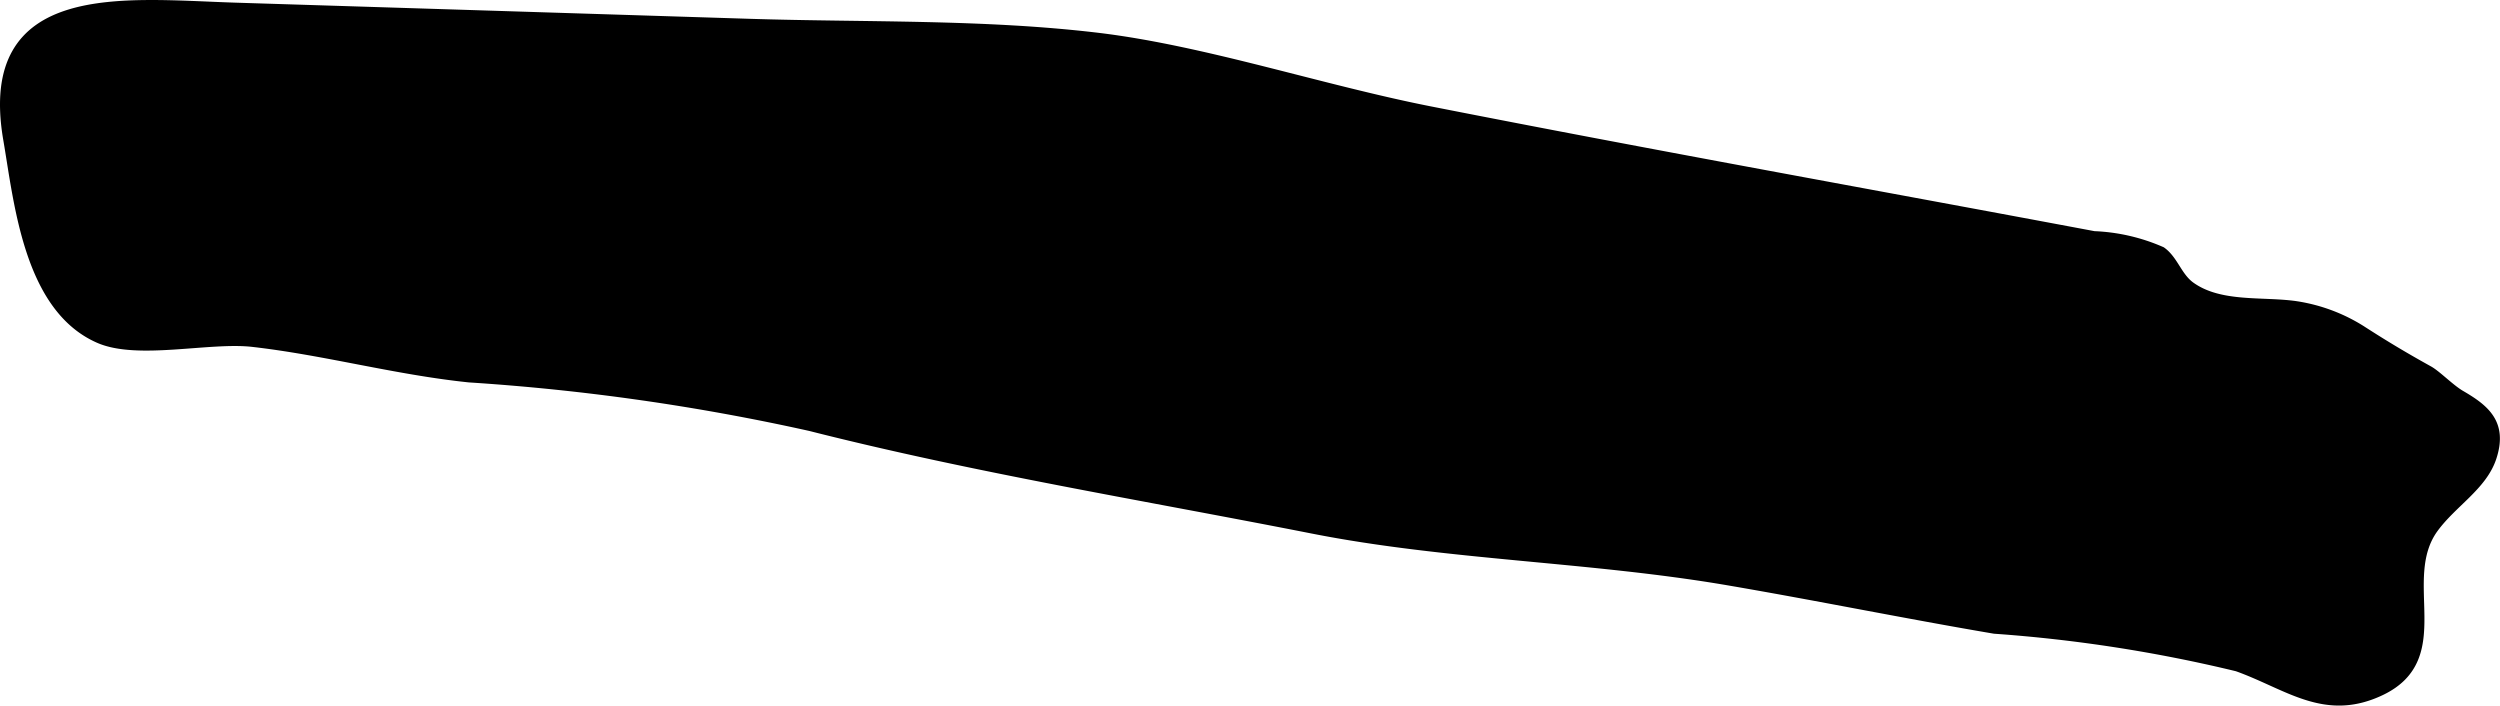 <?xml version="1.0" encoding="UTF-8"?>
<svg xmlns="http://www.w3.org/2000/svg"
     version="1.1"
     width="14.423mm"
     height="4.071mm"
     viewBox="0 0 40.884 11.54">
   <defs>
      <style type="text/css"><![CDATA[
      .a {
        stroke: #000;
        stroke-miterlimit: 10;
        stroke-width: 0.15px;
      }
    ]]></style>
   </defs>
   <path class="a"
         d="M.128,2.282c-.436-2.534,1.898-2.222,3.708-2.164q4.22.132,8.437.265c1.888.059,3.832.005,5.697.23,1.731.211,3.626.846,5.403,1.198,3.679.725,7.18,1.351,10.871,2.044a3.036,3.036,0,0,1,1.105.255c.202.144.263.422.48.575.477.34,1.166.236,1.714.314a2.786,2.786,0,0,1,1.076.4c.389.251.713.444,1.101.659.133.074.352.301.523.4.399.232.692.469.509,1.024-.154.466-.645.74-.95,1.158-.612.84.291,2.107-.866,2.659-.915.436-1.52-.098-2.35-.394a24.033,24.033,0,0,0-3.969-.616c-1.448-.246-2.889-.54-4.337-.788-2.269-.39-4.602-.412-6.824-.851-2.756-.543-5.497-.989-8.203-1.675a36.471,36.471,0,0,0-5.581-.796c-1.202-.125-2.362-.447-3.543-.581-.712-.08-1.878.217-2.512-.061C.461,5.031.304,3.307.128,2.282Z"/>
</svg>
